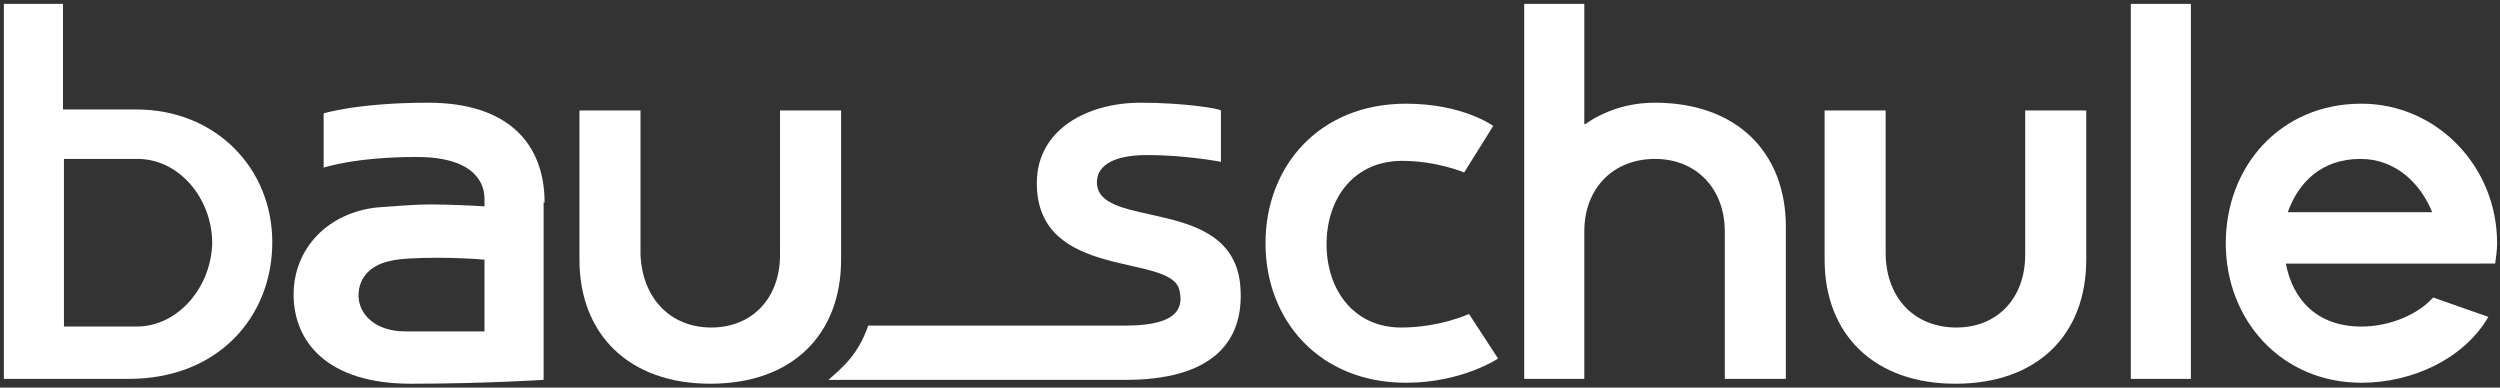 <?xml version="1.0" encoding="utf-8"?>
<!-- Generator: Adobe Illustrator 22.1.0, SVG Export Plug-In . SVG Version: 6.00 Build 0)  -->
<svg version="1.1" id="Ebene_1" xmlns="http://www.w3.org/2000/svg" xmlns:xlink="http://www.w3.org/1999/xlink" x="0px" y="0px"
	 viewBox="0 0 258 40" style="enable-background:new 0 0 258 40;" xml:space="preserve">
<rect x="0" y="0" width="258" height="40" fill="#333333" stroke="none"/>
<style type="text/css">
	.st0{fill:#FFFFFF;}
	.st1{fill:#FFFFFF;}
	.st2{fill:#FFFFFF;}
</style>
<g>
	<g>
		<rect x="219.9" y="0.4" class="st2" width="6.2" height="38.7"/>
	</g>
	<g>
		<g>
			<path class="st2" d="M117.7,10.6c-5.4,0-10.7,2.7-10.7,8.3c0,10.1,13.8,7.2,14.7,11c0.4,1.6,0.2,3.7-5.5,3.7H89.6
				c-1,2.9-2.5,4.2-4.1,5.6h30.7c8.5,0,12.3-3.6,11.8-9.7c-0.8-9.4-14.8-5.7-14.8-10.7c0-1.4,1.2-2.8,5.2-2.8c4,0,7.6,0.7,7.6,0.7
				v-5.3C125.8,11.2,122.2,10.6,117.7,10.6"/>
		</g>
		<g>
			<path class="st2" d="M14.1,11.3c-3.4,0-5.8,0-7.6,0V0.4H0.4v38.7h12.9c9.2,0,14.8-6.4,14.8-14.1C28.1,17.3,22.2,11.3,14.1,11.3z
				 M14.1,33.7H6.6V16.4c2.1,0,5,0,7.6,0c4.3,0,7.7,4.1,7.7,8.7C21.8,29.6,18.4,33.7,14.1,33.7z"/>
		</g>
		<g>
			<path class="st2" d="M136.9,25.2c0,4.7,2.8,8.6,7.7,8.6c4,0,7-1.4,7-1.4l3,4.6c0,0-3.7,2.5-9.5,2.5c-8.9,0-14.5-6.4-14.5-14.4
				c0-8,5.6-14.4,14.5-14.4c5.9,0,9,2.3,9,2.3l-3,4.8c0,0-2.8-1.2-6.4-1.2C139.7,16.6,136.9,20.5,136.9,25.2"/>
		</g>
		<g>
			<path class="st2" d="M56.2,20.9c0-6.1-3.8-10.3-12-10.3c-7.3,0-10.8,1.1-10.8,1.1v5.6c0,0,3.2-1.1,9.6-1.1s7,3.1,7,4.3v0.8
				c-1.3-0.1-3.9-0.2-5.5-0.2c-2.1,0-3.8,0.2-5.5,0.3c-5.1,0.5-8.7,4.2-8.7,9c0,4.8,3.4,9.2,12.1,9.2c7.5,0,13.7-0.4,13.7-0.4l0,0
				l0,0V20.9z M41.8,34.2c-3.1,0-4.8-1.8-4.8-3.7s1.3-3.2,3.4-3.6c0.8-0.2,2.6-0.3,4.9-0.3c1.6,0,3.7,0.1,4.7,0.2v7.4H41.8z"/>
		</g>
	</g>
	<g>
		<path class="st2" d="M257.5,27.2c0.1-0.7,0.2-1.4,0.2-2.1c0-8-6.3-14.4-14-14.4c-8.4,0-14,6.5-14,14.4c0,8,5.8,14.4,14,14.4
			c5.3,0,10.6-2.5,13.1-6.8l-5.7-2c-1.5,1.7-4.4,3-7.4,3c-4.6,0-7.1-2.8-7.8-6.5L257.5,27.2z M243.6,16.4c3.6,0,6.2,2.5,7.4,5.5
			h-14.9C237.2,18.8,239.6,16.4,243.6,16.4z"/>
	</g>
	<g>
		<path class="st2" d="M73.4,33.8c4.2,0,7.1-3,7.1-7.5V11.4h6.3v15.4c0,7.7-5,12.8-13.5,12.8c-8.4,0-13.5-5.1-13.5-12.8V11.4h6.3
			v14.9C66.3,30.8,69.2,33.8,73.4,33.8"/>
	</g>
	<g>
		<path class="st2" d="M201.9,33.8c4.2,0,7.1-3,7.1-7.5V11.4h6.3v15.4c0,7.7-5,12.8-13.5,12.8c-8.4,0-13.5-5.1-13.5-12.8V11.4h6.3
			v14.9C194.7,30.8,197.6,33.8,201.9,33.8"/>
	</g>
	<g>
		<path class="st2" d="M170.8,10.6c-2.9,0-5.3,0.9-7.2,2.2c0,0,0,0-0.1,0V0.4h-6.2v38.7h0v0h6.2v0V23.9c0-4.5,3-7.5,7.3-7.5
			c4.2,0,7.2,3,7.2,7.5v15.2h6.3V23.4C184.3,15.7,179.2,10.6,170.8,10.6z"/>
	</g>
</g>
</svg>
